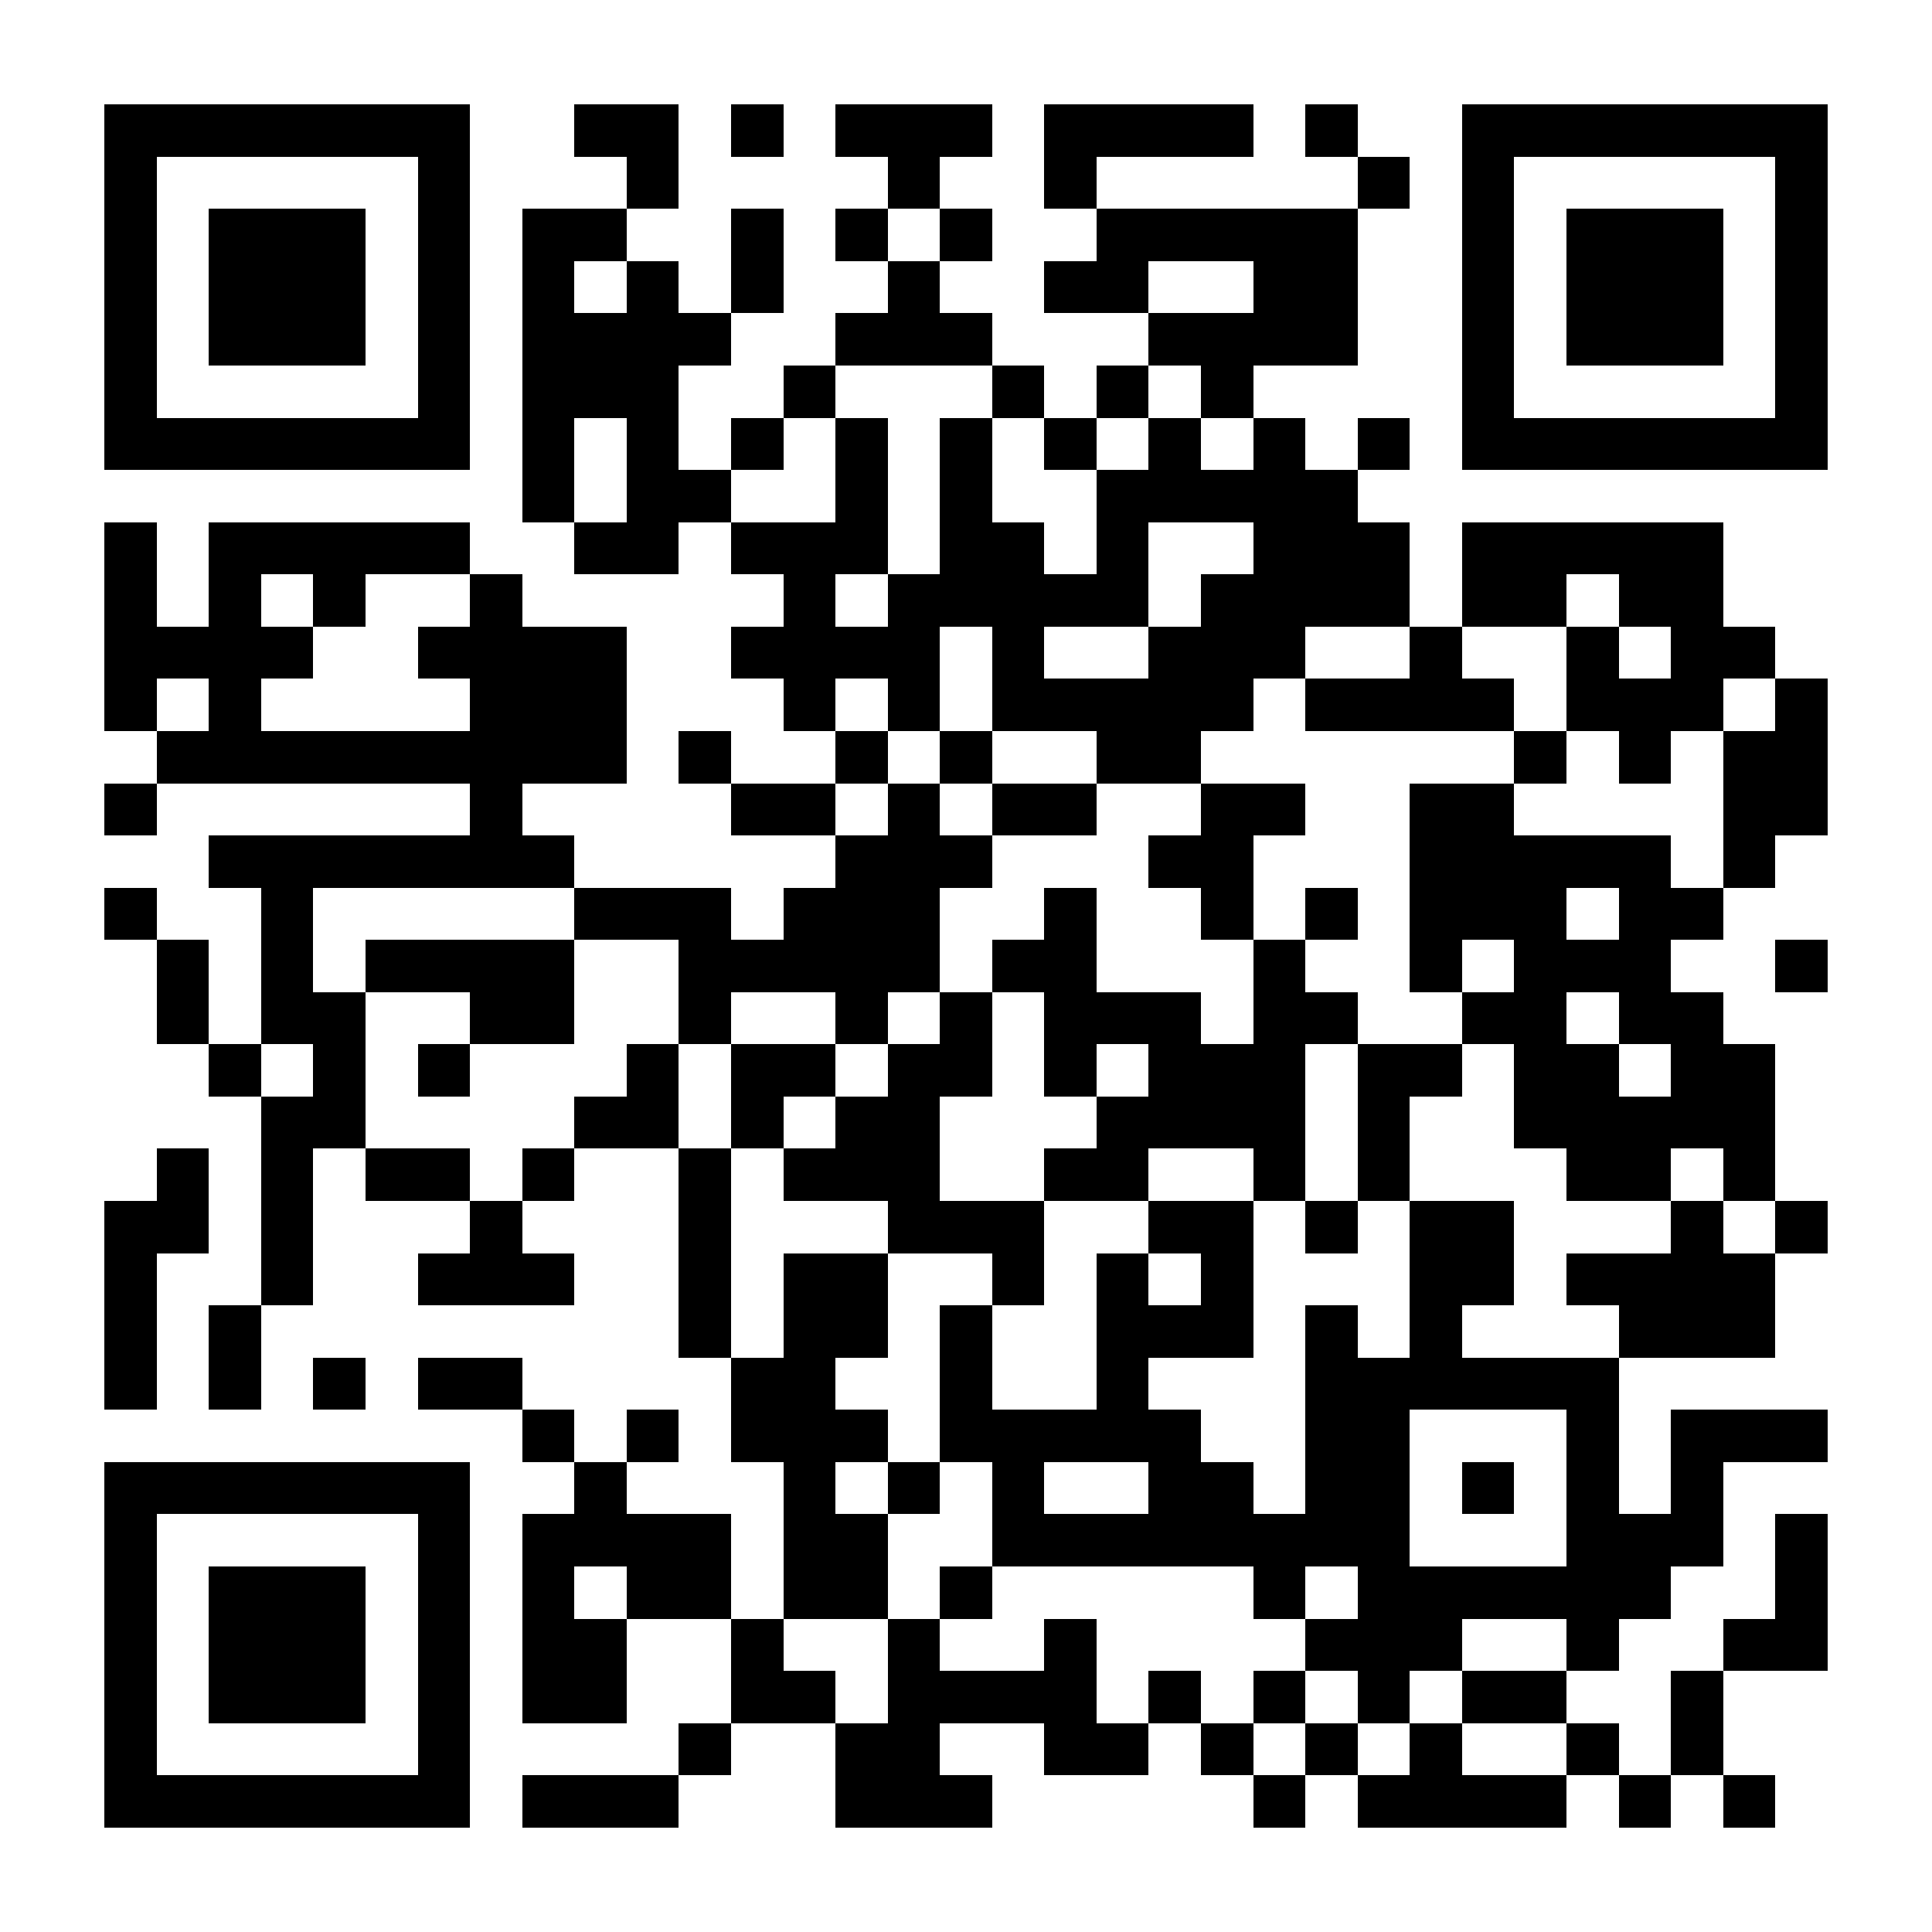 <?xml version="1.0" encoding="UTF-8"?>
<!DOCTYPE svg PUBLIC '-//W3C//DTD SVG 1.0//EN'
          'http://www.w3.org/TR/2001/REC-SVG-20010904/DTD/svg10.dtd'>
<svg fill="#fff" height="37" shape-rendering="crispEdges" style="fill: #fff;" viewBox="0 0 37 37" width="37" xmlns="http://www.w3.org/2000/svg" xmlns:xlink="http://www.w3.org/1999/xlink"
><path d="M0 0h37v37H0z"
  /><path d="M2 2.5h7m2 0h2m1 0h1m1 0h3m1 0h4m1 0h1m2 0h7M2 3.5h1m5 0h1m3 0h1m4 0h1m2 0h1m5 0h1m1 0h1m5 0h1M2 4.5h1m1 0h3m1 0h1m1 0h2m2 0h1m1 0h1m1 0h1m2 0h5m2 0h1m1 0h3m1 0h1M2 5.5h1m1 0h3m1 0h1m1 0h1m1 0h1m1 0h1m2 0h1m2 0h2m2 0h2m2 0h1m1 0h3m1 0h1M2 6.5h1m1 0h3m1 0h1m1 0h4m2 0h3m3 0h4m2 0h1m1 0h3m1 0h1M2 7.5h1m5 0h1m1 0h3m2 0h1m3 0h1m1 0h1m1 0h1m4 0h1m5 0h1M2 8.5h7m1 0h1m1 0h1m1 0h1m1 0h1m1 0h1m1 0h1m1 0h1m1 0h1m1 0h1m1 0h7M10 9.5h1m1 0h2m2 0h1m1 0h1m2 0h5M2 10.5h1m1 0h5m2 0h2m1 0h3m1 0h2m1 0h1m2 0h3m1 0h5M2 11.5h1m1 0h1m1 0h1m2 0h1m5 0h1m1 0h5m1 0h4m1 0h2m1 0h2M2 12.5h4m2 0h4m2 0h4m1 0h1m2 0h3m2 0h1m2 0h1m1 0h2M2 13.5h1m1 0h1m4 0h3m3 0h1m1 0h1m1 0h5m1 0h4m1 0h3m1 0h1M3 14.5h9m1 0h1m2 0h1m1 0h1m2 0h2m6 0h1m1 0h1m1 0h2M2 15.5h1m6 0h1m4 0h2m1 0h1m1 0h2m2 0h2m2 0h2m4 0h2M4 16.5h7m5 0h3m3 0h2m3 0h5m1 0h1M2 17.5h1m2 0h1m5 0h3m1 0h3m2 0h1m2 0h1m1 0h1m1 0h3m1 0h2M3 18.5h1m1 0h1m1 0h4m2 0h5m1 0h2m3 0h1m2 0h1m1 0h3m2 0h1M3 19.5h1m1 0h2m2 0h2m2 0h1m2 0h1m1 0h1m1 0h3m1 0h2m2 0h2m1 0h2M4 20.5h1m1 0h1m1 0h1m3 0h1m1 0h2m1 0h2m1 0h1m1 0h3m1 0h2m1 0h2m1 0h2M5 21.5h2m4 0h2m1 0h1m1 0h2m3 0h4m1 0h1m2 0h5M3 22.5h1m1 0h1m1 0h2m1 0h1m2 0h1m1 0h3m2 0h2m2 0h1m1 0h1m3 0h2m1 0h1M2 23.5h2m1 0h1m3 0h1m3 0h1m3 0h3m2 0h2m1 0h1m1 0h2m3 0h1m1 0h1M2 24.5h1m2 0h1m2 0h3m2 0h1m1 0h2m2 0h1m1 0h1m1 0h1m3 0h2m1 0h4M2 25.5h1m1 0h1m8 0h1m1 0h2m1 0h1m2 0h3m1 0h1m1 0h1m3 0h3M2 26.5h1m1 0h1m1 0h1m1 0h2m4 0h2m2 0h1m2 0h1m3 0h6M10 27.5h1m1 0h1m1 0h3m1 0h5m2 0h2m3 0h1m1 0h3M2 28.5h7m2 0h1m3 0h1m1 0h1m1 0h1m2 0h2m1 0h2m1 0h1m1 0h1m1 0h1M2 29.5h1m5 0h1m1 0h4m1 0h2m2 0h8m3 0h3m1 0h1M2 30.5h1m1 0h3m1 0h1m1 0h1m1 0h2m1 0h2m1 0h1m5 0h1m1 0h6m2 0h1M2 31.5h1m1 0h3m1 0h1m1 0h2m2 0h1m2 0h1m2 0h1m4 0h3m2 0h1m2 0h2M2 32.5h1m1 0h3m1 0h1m1 0h2m2 0h2m1 0h4m1 0h1m1 0h1m1 0h1m1 0h2m2 0h1M2 33.5h1m5 0h1m4 0h1m2 0h2m2 0h2m1 0h1m1 0h1m1 0h1m2 0h1m1 0h1M2 34.5h7m1 0h3m3 0h3m5 0h1m1 0h4m1 0h1m1 0h1" stroke="#000"
/></svg
>
